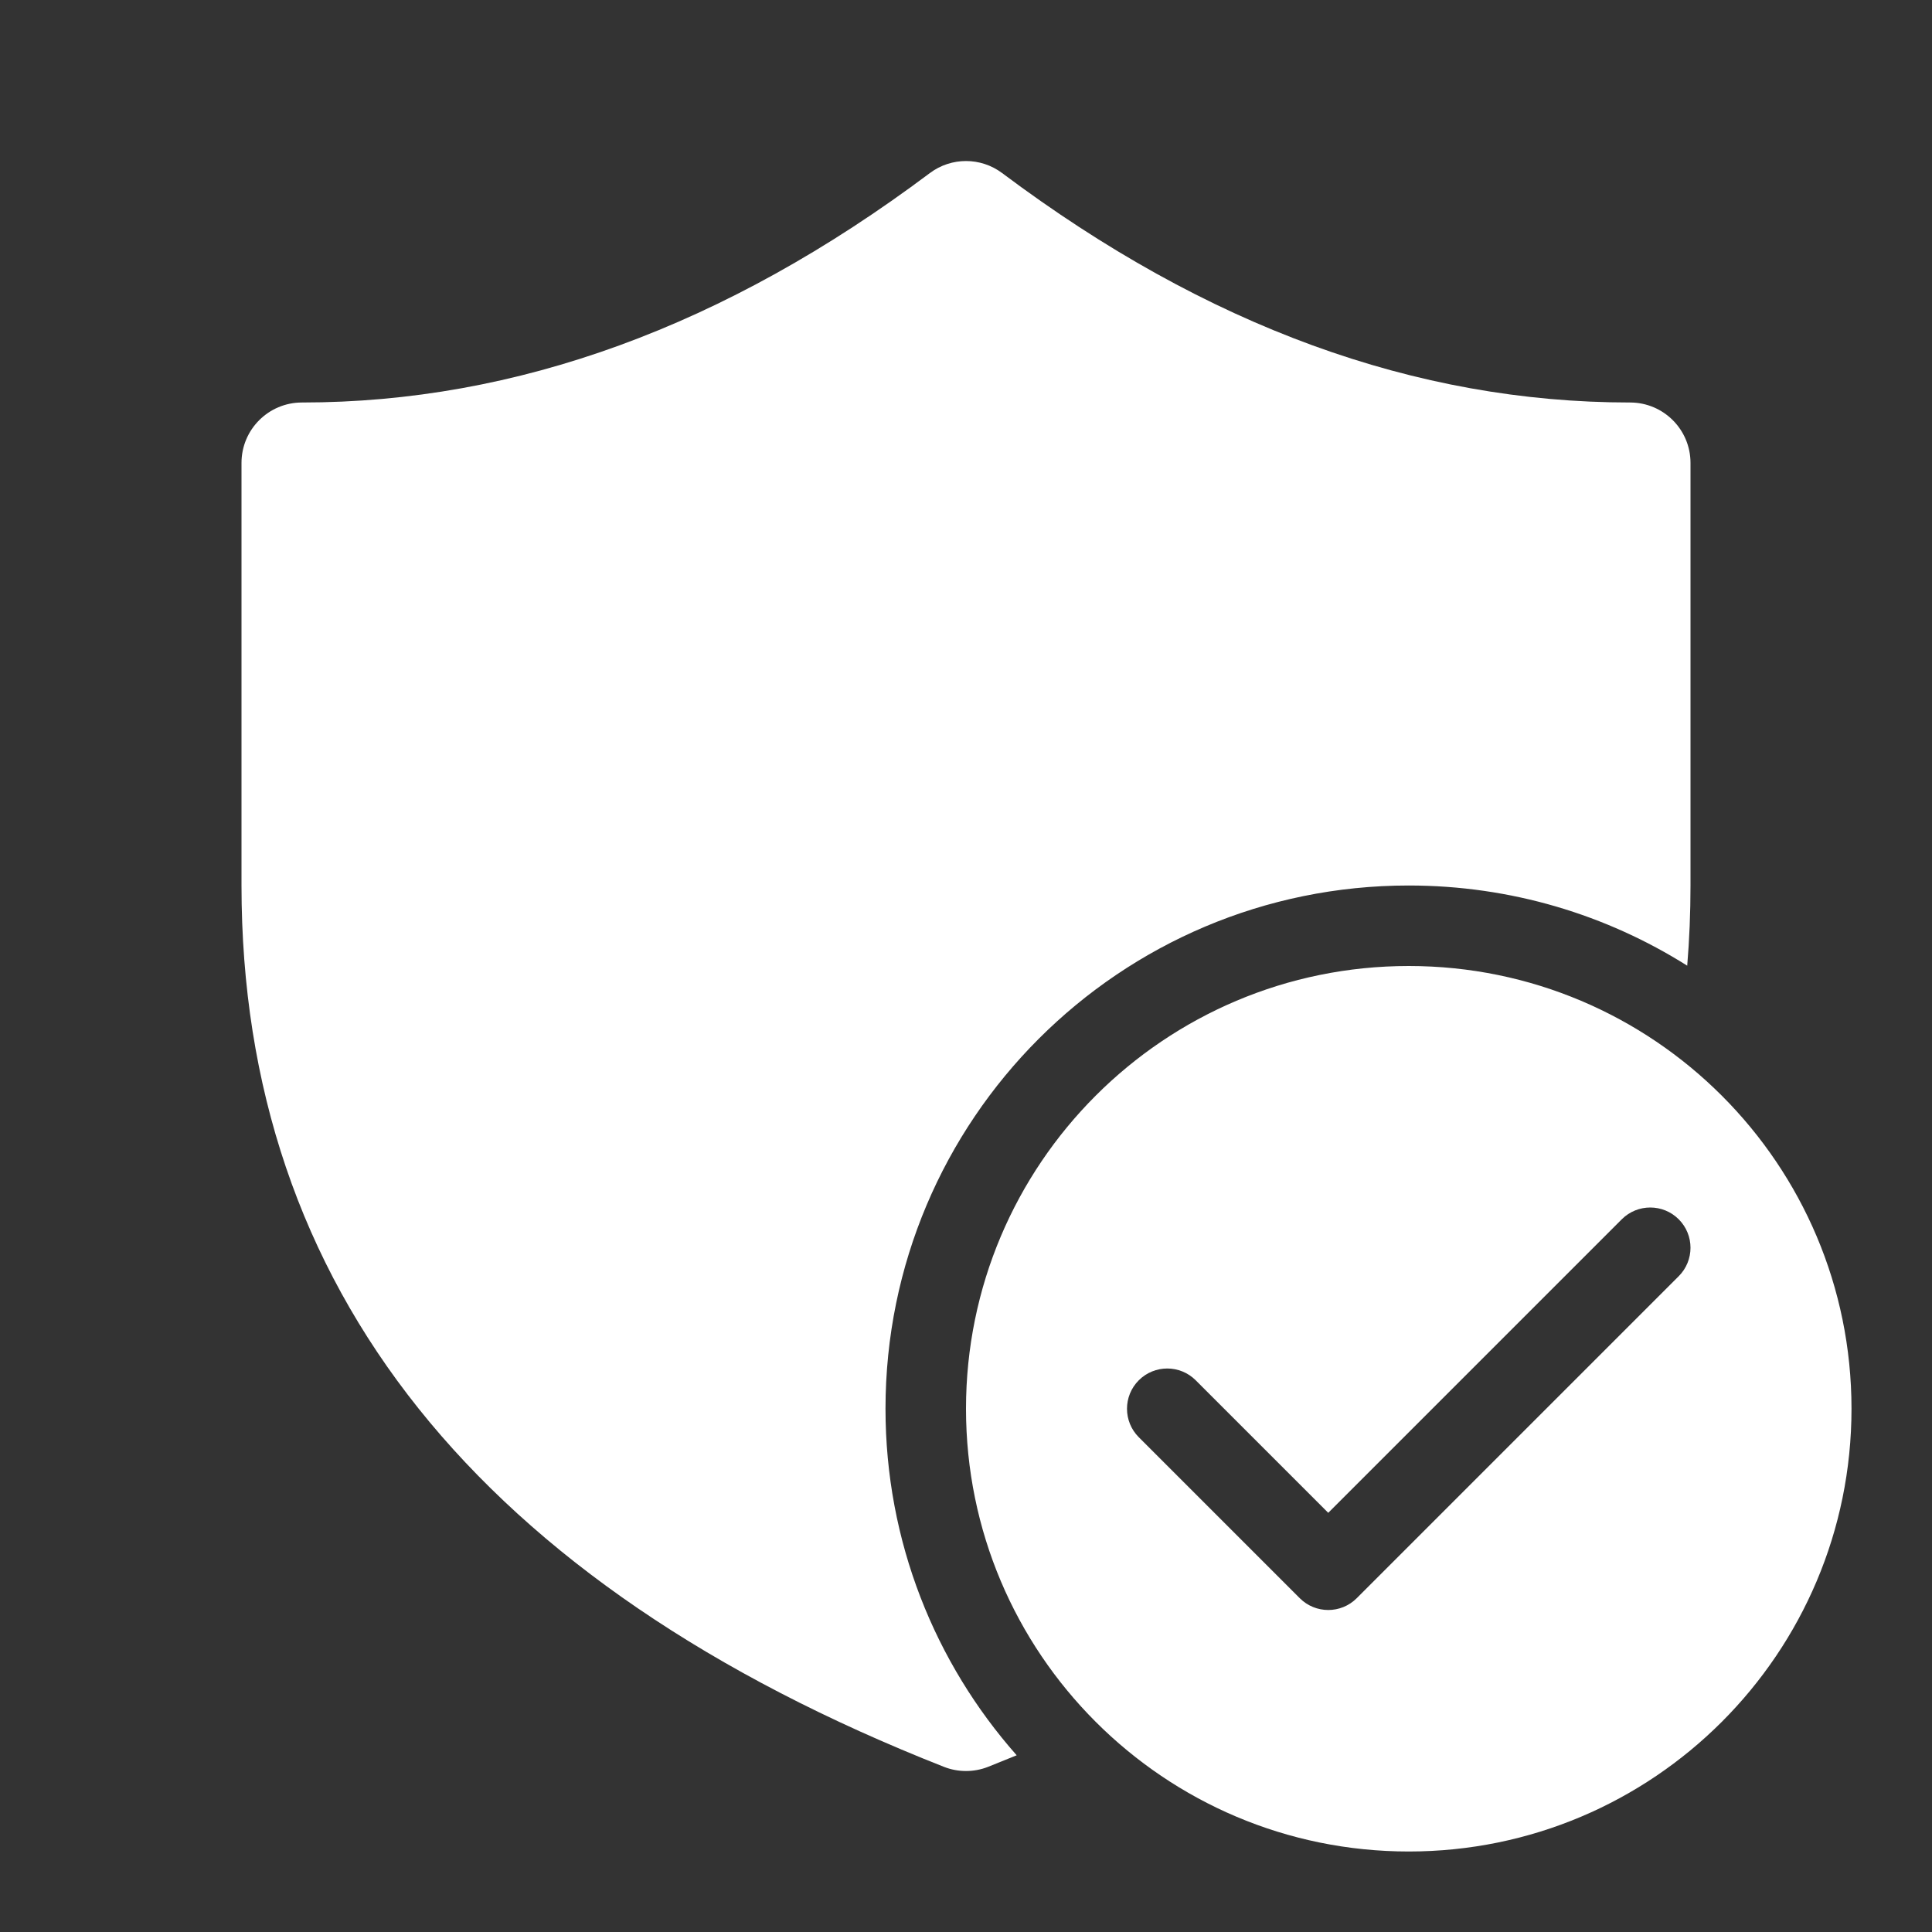 <svg width="30" height="30" viewBox="0 0 30 30" fill="none" xmlns="http://www.w3.org/2000/svg">
<rect x="0" y="0" width="30" height="30" fill="#333333" stroke="none"/>
<path d="M3.75 7.188C3.75 6.67 4.17 6.25 4.688 6.25C8.017 6.25 11.26 5.071 14.438 2.688C14.771 2.438 15.229 2.438 15.562 2.688C18.74 5.071 21.983 6.25 25.312 6.25C25.83 6.25 26.25 6.67 26.25 7.188V13.75C26.25 14.173 26.233 14.588 26.199 14.995C24.947 14.206 23.464 13.75 21.875 13.75C17.388 13.75 13.75 17.388 13.75 21.875C13.75 23.939 14.52 25.823 15.787 27.256C15.641 27.316 15.493 27.376 15.344 27.435C15.123 27.522 14.877 27.522 14.656 27.435C7.447 24.595 3.75 20.002 3.75 13.75V7.188ZM28.75 21.875C28.75 18.078 25.672 15 21.875 15C18.078 15 15 18.078 15 21.875C15 25.672 18.078 28.75 21.875 28.75C25.672 28.75 28.75 25.672 28.75 21.875ZM26.067 18.933C26.311 19.177 26.311 19.573 26.067 19.817L21.067 24.817C20.823 25.061 20.427 25.061 20.183 24.817L17.683 22.317C17.439 22.073 17.439 21.677 17.683 21.433C17.927 21.189 18.323 21.189 18.567 21.433L20.625 23.491L25.183 18.933C25.427 18.689 25.823 18.689 26.067 18.933Z" fill="white"/>
</svg>
